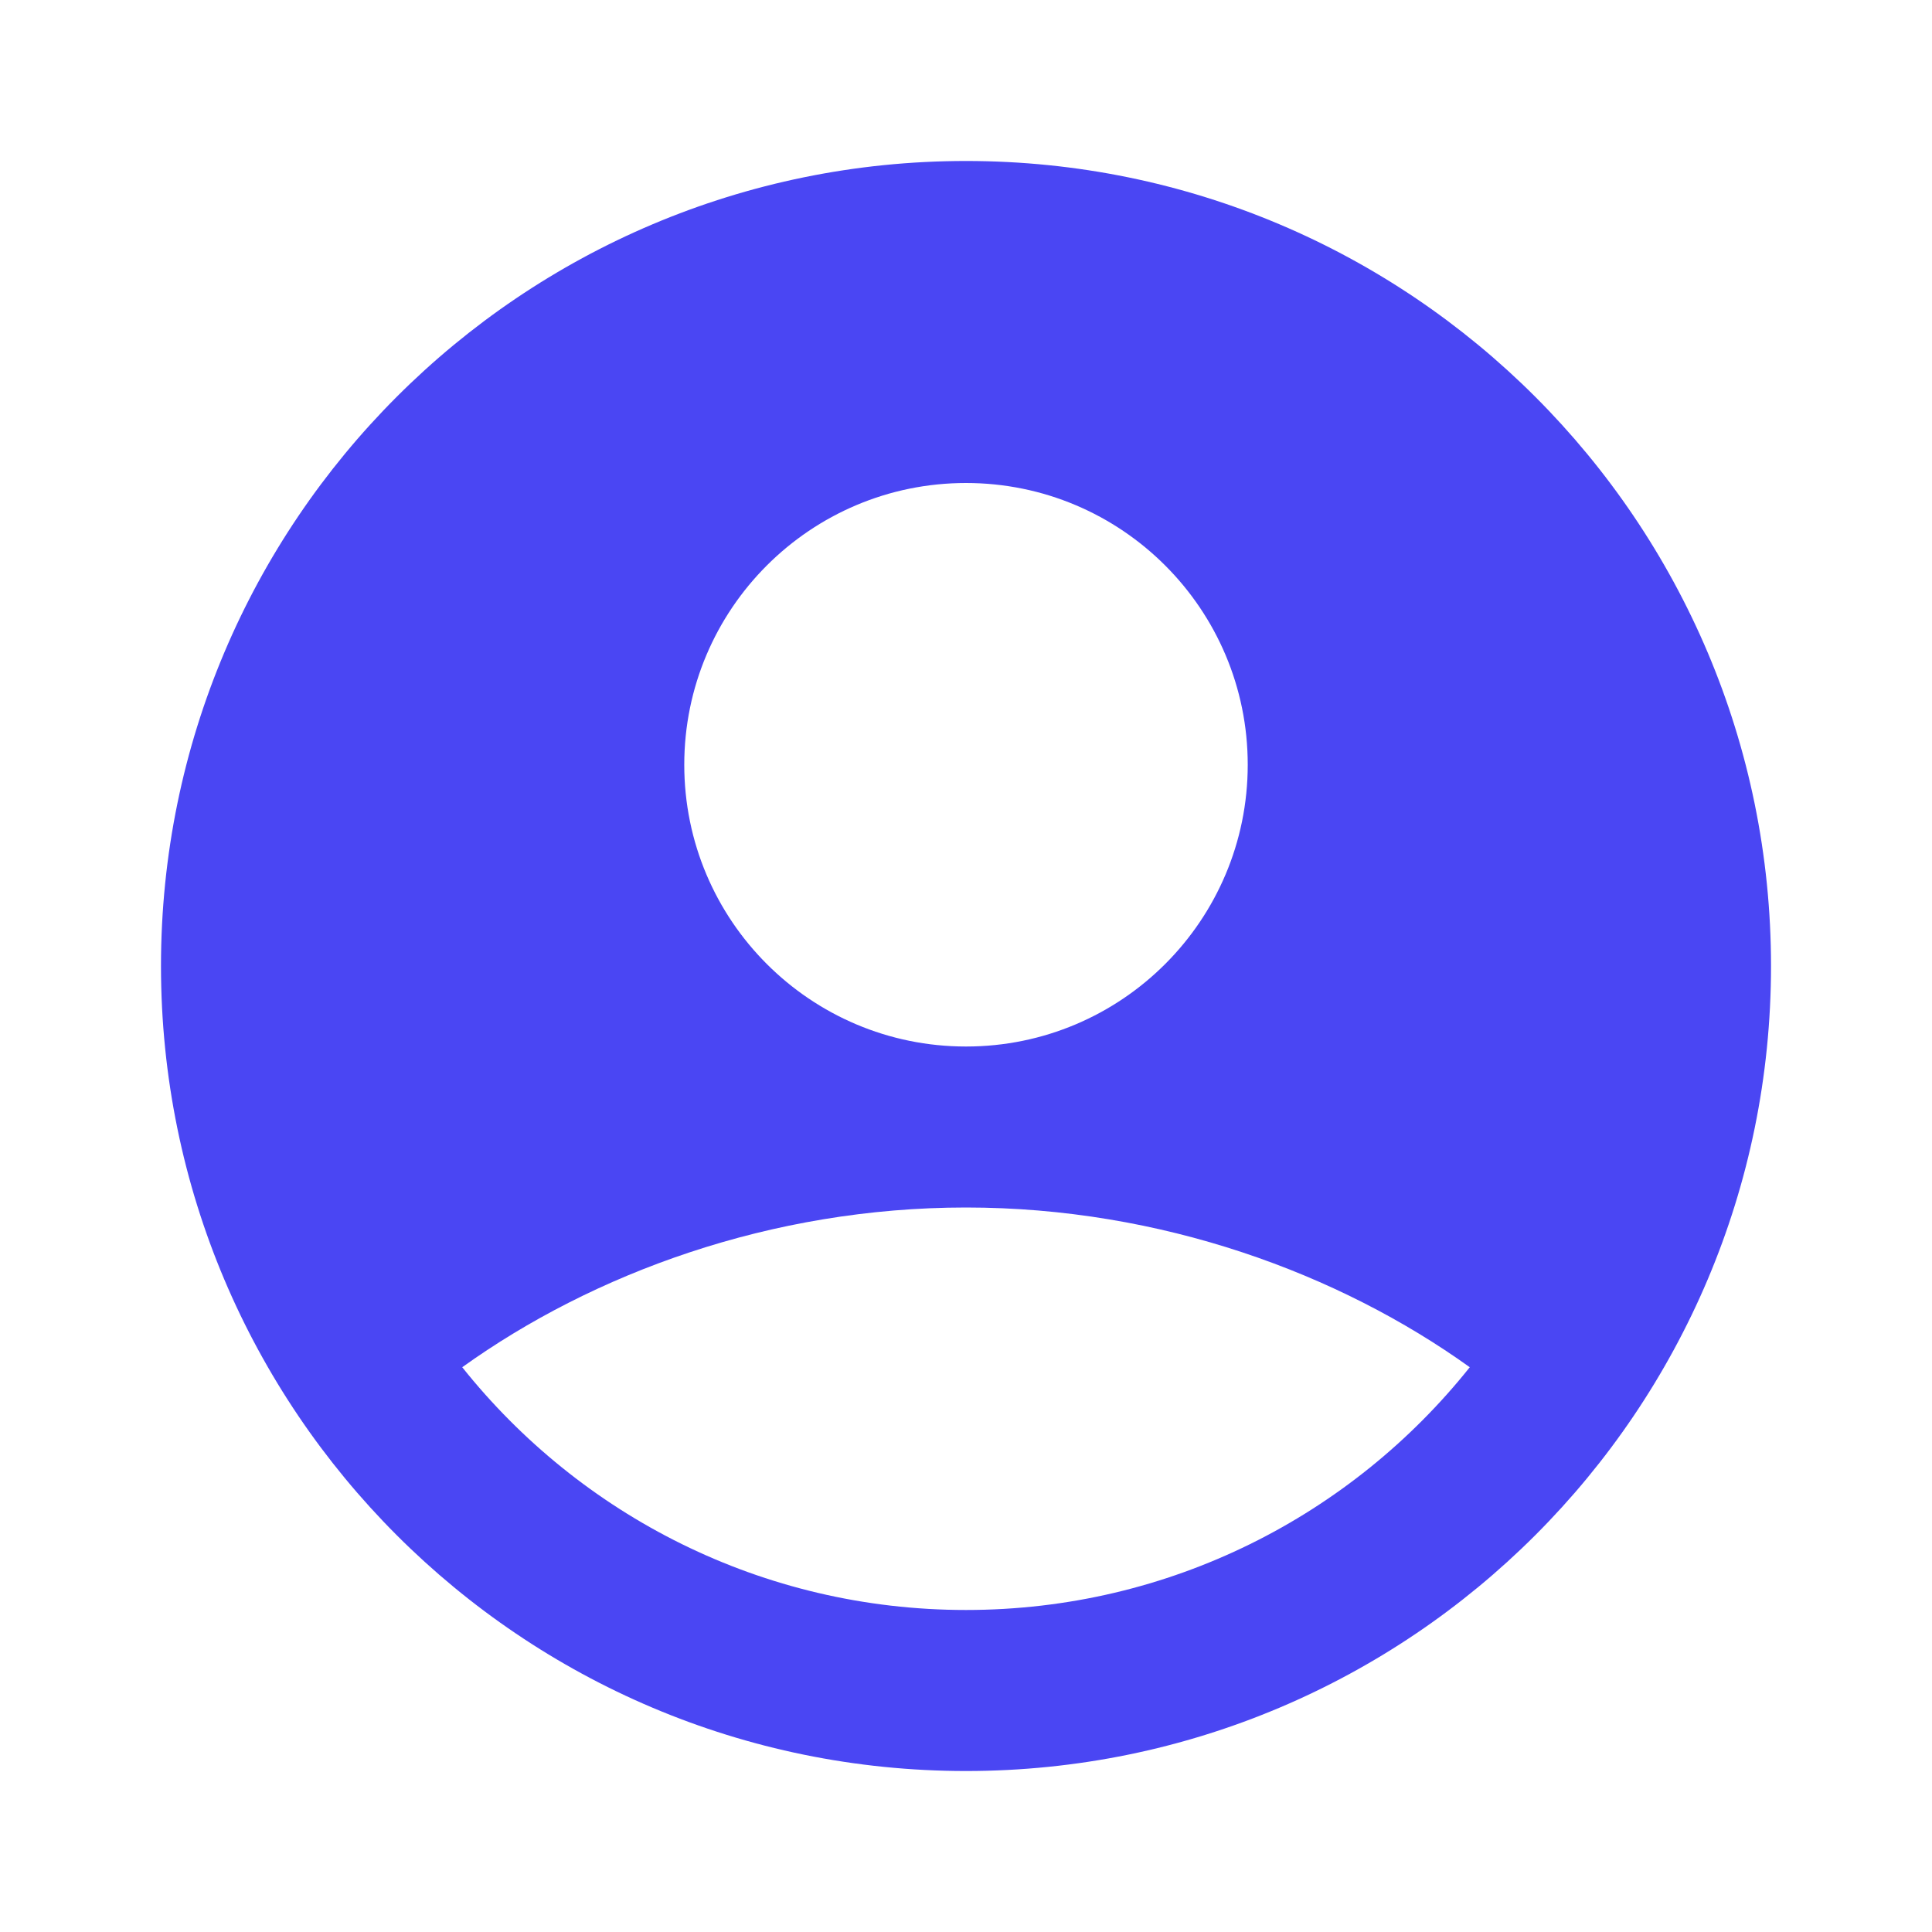 <svg width="40" height="40" viewBox="0 0 40 40" fill="none" xmlns="http://www.w3.org/2000/svg">
<g clip-path="url(#clip0_1256_2540)">
<path fill-rule="evenodd" clip-rule="evenodd" d="M20 3.333C10.795 3.333 3.333 10.795 3.333 20C3.333 29.205 10.795 36.667 20 36.667C29.205 36.667 36.667 29.205 36.667 20C36.667 10.795 29.205 3.333 20 3.333ZM14.167 15.833C14.167 12.612 16.778 10 20 10C23.222 10 25.833 12.612 25.833 15.833C25.833 19.055 23.222 21.667 20 21.667C16.778 21.667 14.167 19.055 14.167 15.833ZM30.43 28.307C27.987 31.37 24.223 33.333 20 33.333C15.777 33.333 12.013 31.37 9.57 28.307C12.272 26.369 15.958 25 20 25C24.042 25 27.728 26.369 30.43 28.307Z" fill="#4A46F3"/>
</g>
<defs>
<clipPath id="clip0_1256_2540">
<rect width="40" height="40" fill="white"/>
</clipPath>
</defs>
</svg>

